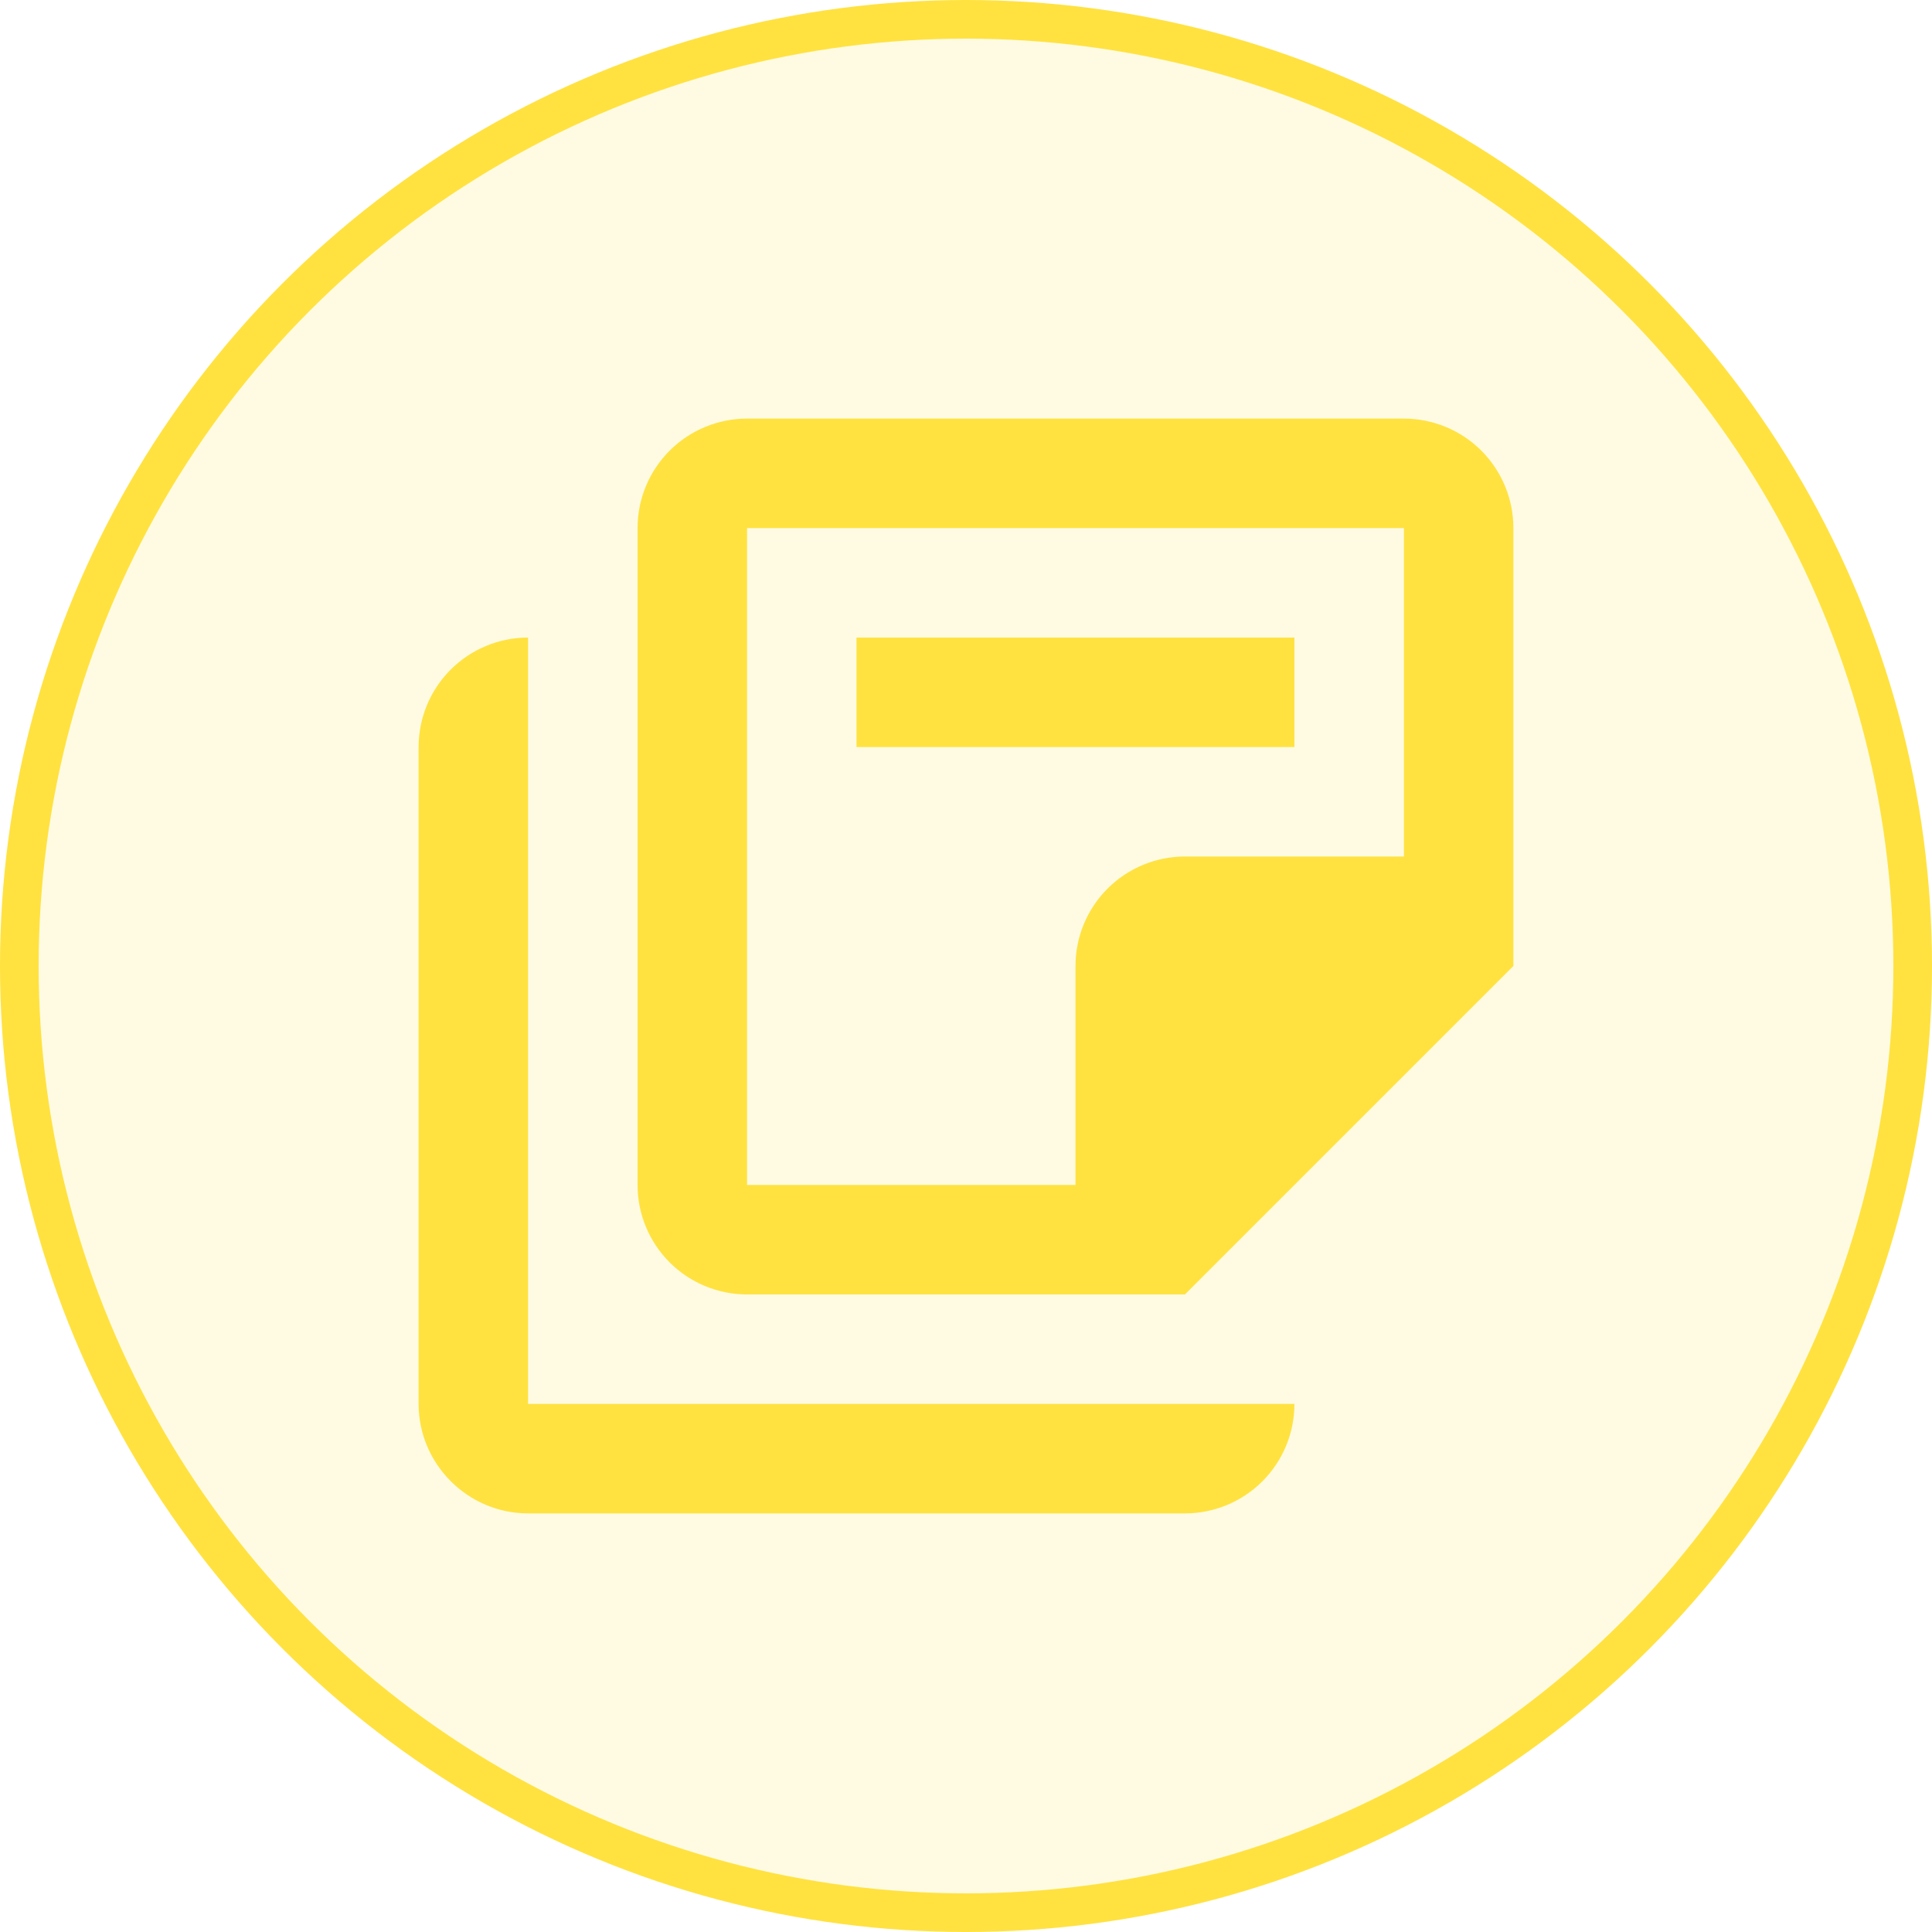 <svg width="100" height="100" viewBox="0 0 100 100" fill="none" xmlns="http://www.w3.org/2000/svg">
<circle cx="50" cy="50" r="49" fill="#FFE240" fill-opacity="0.15" stroke="#FFE240" stroke-width="2"/>
<path d="M67 38.667H44.333V33H67V38.667ZM78.333 27.333V50L61.333 67H38.667C37.164 67 35.722 66.403 34.66 65.34C33.597 64.278 33 62.836 33 61.333V27.333C33 25.831 33.597 24.389 34.66 23.326C35.722 22.264 37.164 21.667 38.667 21.667H72.667C74.17 21.667 75.611 22.264 76.674 23.326C77.736 24.389 78.333 25.831 78.333 27.333ZM72.667 27.333H38.667V61.333H55.667V50C55.667 48.497 56.264 47.056 57.327 45.993C58.389 44.93 59.831 44.333 61.333 44.333H72.667V27.333ZM27.333 33C25.831 33 24.389 33.597 23.326 34.66C22.264 35.722 21.667 37.164 21.667 38.667V72.667C21.667 75.783 24.217 78.333 27.333 78.333H61.333C62.836 78.333 64.278 77.736 65.34 76.674C66.403 75.611 67 74.17 67 72.667H27.333V33Z" fill="#FFE240"/>
</svg>

